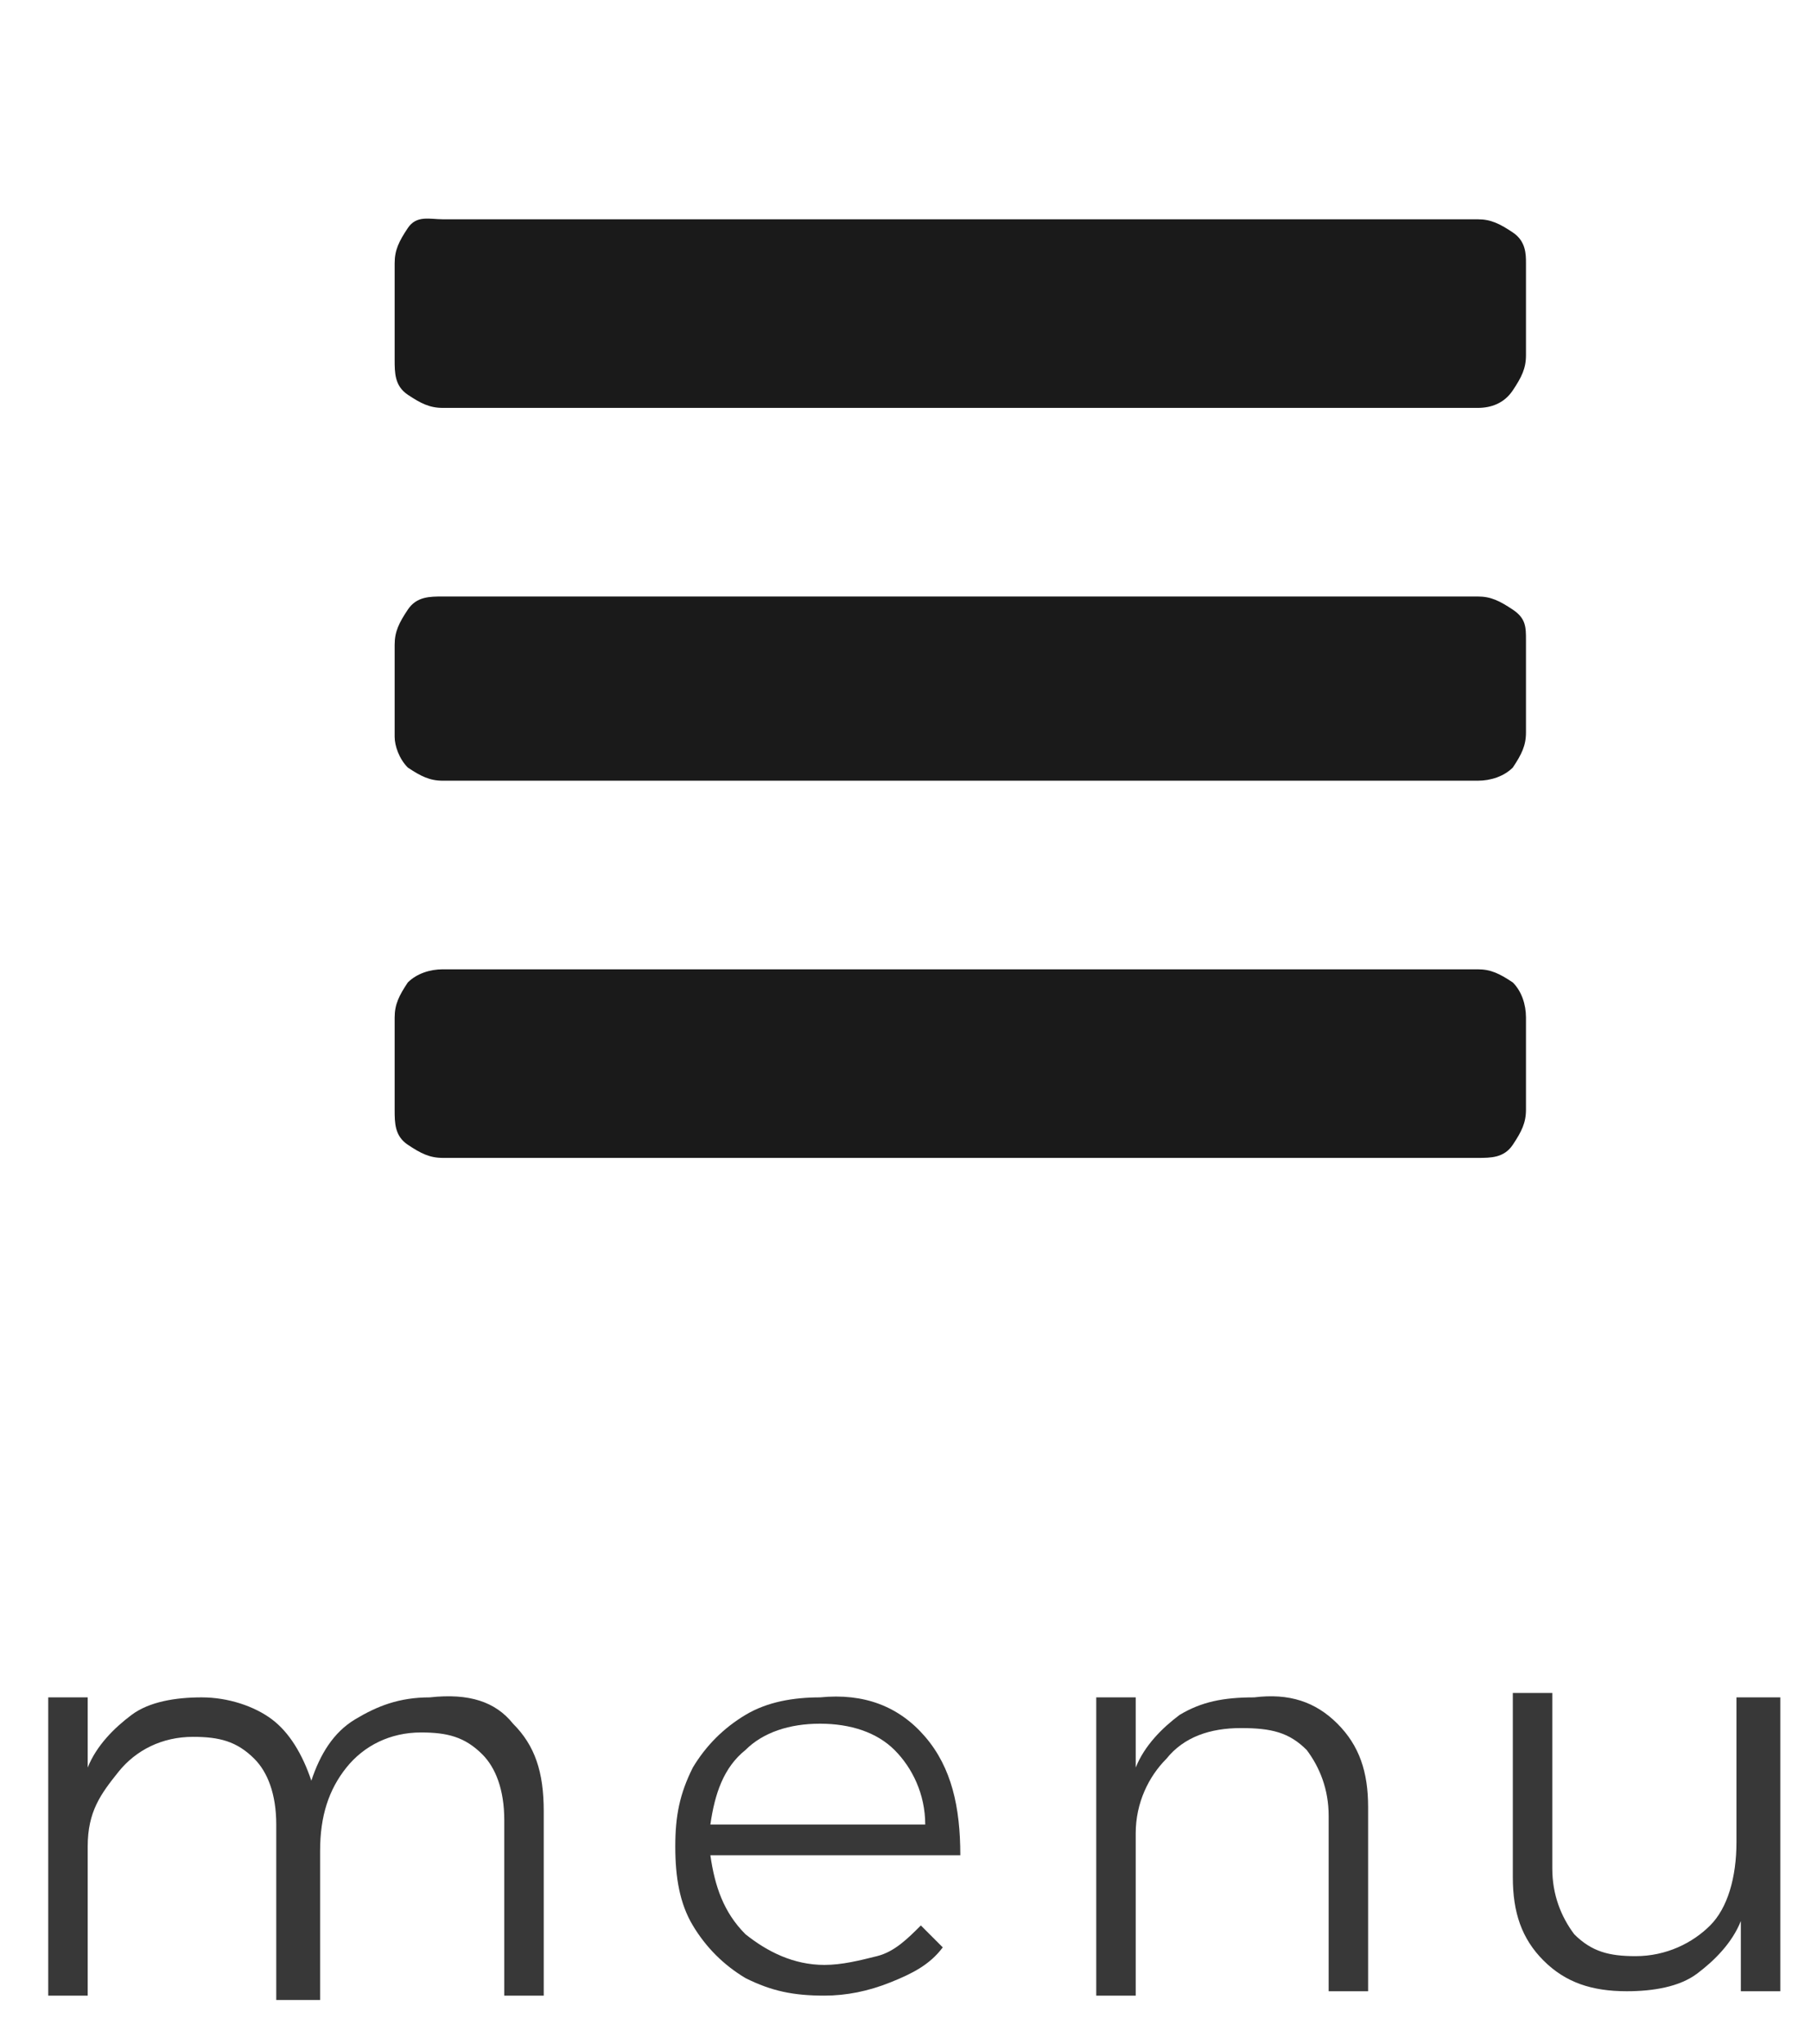 <?xml version="1.0" encoding="utf-8"?>
<!-- Generator: Adobe Illustrator 19.2.1, SVG Export Plug-In . SVG Version: 6.00 Build 0)  -->
<svg version="1.1" id="レイヤー_1" xmlns="http://www.w3.org/2000/svg" xmlns:xlink="http://www.w3.org/1999/xlink" x="0px"
	 y="0px" viewBox="0 0 41.3 46.6" style="enable-background:new 0 0 41.3 46.6;" xml:space="preserve">
<style type="text/css">
	.st0{fill:#383838;}
	.st1{fill:#1A1A1A;}
</style>
<g>
	<g>
		<g>
			<path class="st0" d="M11.7,39.3c0.5,0.5,0.7,1.1,0.7,2v4.2h-0.9v-4c0-0.7-0.2-1.2-0.5-1.5c-0.4-0.4-0.8-0.5-1.4-0.5
				c-0.7,0-1.3,0.3-1.7,0.8c-0.4,0.5-0.6,1.1-0.6,1.9v3.4H6.3v-4c0-0.7-0.2-1.2-0.5-1.5c-0.4-0.4-0.8-0.5-1.4-0.5
				c-0.7,0-1.3,0.3-1.7,0.8S2,41.3,2,42.1v3.4H1.1v-6.8H2v1.6c0.2-0.5,0.6-0.9,1-1.2c0.4-0.3,1-0.4,1.6-0.4c0.6,0,1.2,0.2,1.6,0.5
				c0.4,0.3,0.7,0.8,0.9,1.4c0.2-0.6,0.5-1.1,1-1.4c0.5-0.3,1-0.5,1.7-0.5C10.7,38.6,11.3,38.8,11.7,39.3z"/>
		</g>
		<g>
			<path class="st0" d="M21.1,39.6c0.6,0.7,0.8,1.6,0.8,2.7h-5.7c0.1,0.7,0.3,1.3,0.8,1.8c0.5,0.4,1.1,0.7,1.8,0.7
				c0.4,0,0.8-0.1,1.2-0.2s0.7-0.4,1-0.7l0.5,0.5c-0.3,0.4-0.7,0.6-1.2,0.8c-0.5,0.2-1,0.3-1.5,0.3c-0.7,0-1.2-0.1-1.8-0.4
				c-0.5-0.3-0.9-0.7-1.2-1.2c-0.3-0.5-0.4-1.1-0.4-1.8c0-0.7,0.1-1.2,0.4-1.8c0.3-0.5,0.7-0.9,1.2-1.2c0.5-0.3,1.1-0.4,1.7-0.4
				C19.7,38.6,20.5,38.9,21.1,39.6z M21.1,41.6c0-0.7-0.3-1.3-0.7-1.7c-0.4-0.4-1-0.6-1.7-0.6c-0.7,0-1.3,0.2-1.7,0.6
				c-0.5,0.4-0.7,1-0.8,1.7H21.1z"/>
		</g>
		<g>
			<path class="st0" d="M30.5,39.3c0.5,0.5,0.7,1.1,0.7,1.9v4.2h-0.9v-4c0-0.6-0.2-1.1-0.5-1.5c-0.4-0.4-0.8-0.5-1.5-0.5
				c-0.7,0-1.3,0.2-1.7,0.7c-0.4,0.4-0.7,1-0.7,1.7v3.7H25v-6.8h0.9v1.6c0.2-0.5,0.6-0.9,1-1.2c0.5-0.3,1-0.4,1.7-0.4
				C29.4,38.6,30,38.8,30.5,39.3z"/>
		</g>
		<g>
			<path class="st0" d="M40.6,38.6v6.8h-0.9v-1.6c-0.2,0.5-0.6,0.9-1,1.2s-1,0.4-1.6,0.4c-0.8,0-1.4-0.2-1.9-0.7
				c-0.5-0.5-0.7-1.1-0.7-1.9v-4.2h0.9v4c0,0.6,0.2,1.1,0.5,1.5c0.4,0.4,0.8,0.5,1.4,0.5c0.7,0,1.3-0.3,1.7-0.7s0.6-1.1,0.6-1.9
				v-3.3H40.6z"/>
		</g>
	</g>
</g>
<g>
	<path class="st1" d="M34.8,6v2.1c0,0.3-0.1,0.5-0.3,0.8S34,9.3,33.7,9.3H10.1c-0.3,0-0.5-0.1-0.8-0.3S9,8.5,9,8.2V6
		c0-0.3,0.1-0.5,0.3-0.8S9.8,5,10.1,5h23.6c0.3,0,0.5,0.1,0.8,0.3S34.8,5.8,34.8,6z M34.8,14.6v2.1c0,0.3-0.1,0.5-0.3,0.8
		c-0.2,0.2-0.5,0.3-0.8,0.3H10.1c-0.3,0-0.5-0.1-0.8-0.3C9.1,17.3,9,17,9,16.8v-2.1c0-0.3,0.1-0.5,0.3-0.8s0.5-0.3,0.8-0.3h23.6
		c0.3,0,0.5,0.1,0.8,0.3S34.8,14.3,34.8,14.6z M34.8,23.2v2.1c0,0.3-0.1,0.5-0.3,0.8s-0.5,0.3-0.8,0.3H10.1c-0.3,0-0.5-0.1-0.8-0.3
		S9,25.6,9,25.3v-2.1c0-0.3,0.1-0.5,0.3-0.8c0.2-0.2,0.5-0.3,0.8-0.3h23.6c0.3,0,0.5,0.1,0.8,0.3C34.7,22.6,34.8,22.9,34.8,23.2z"/>
</g>
</svg>
